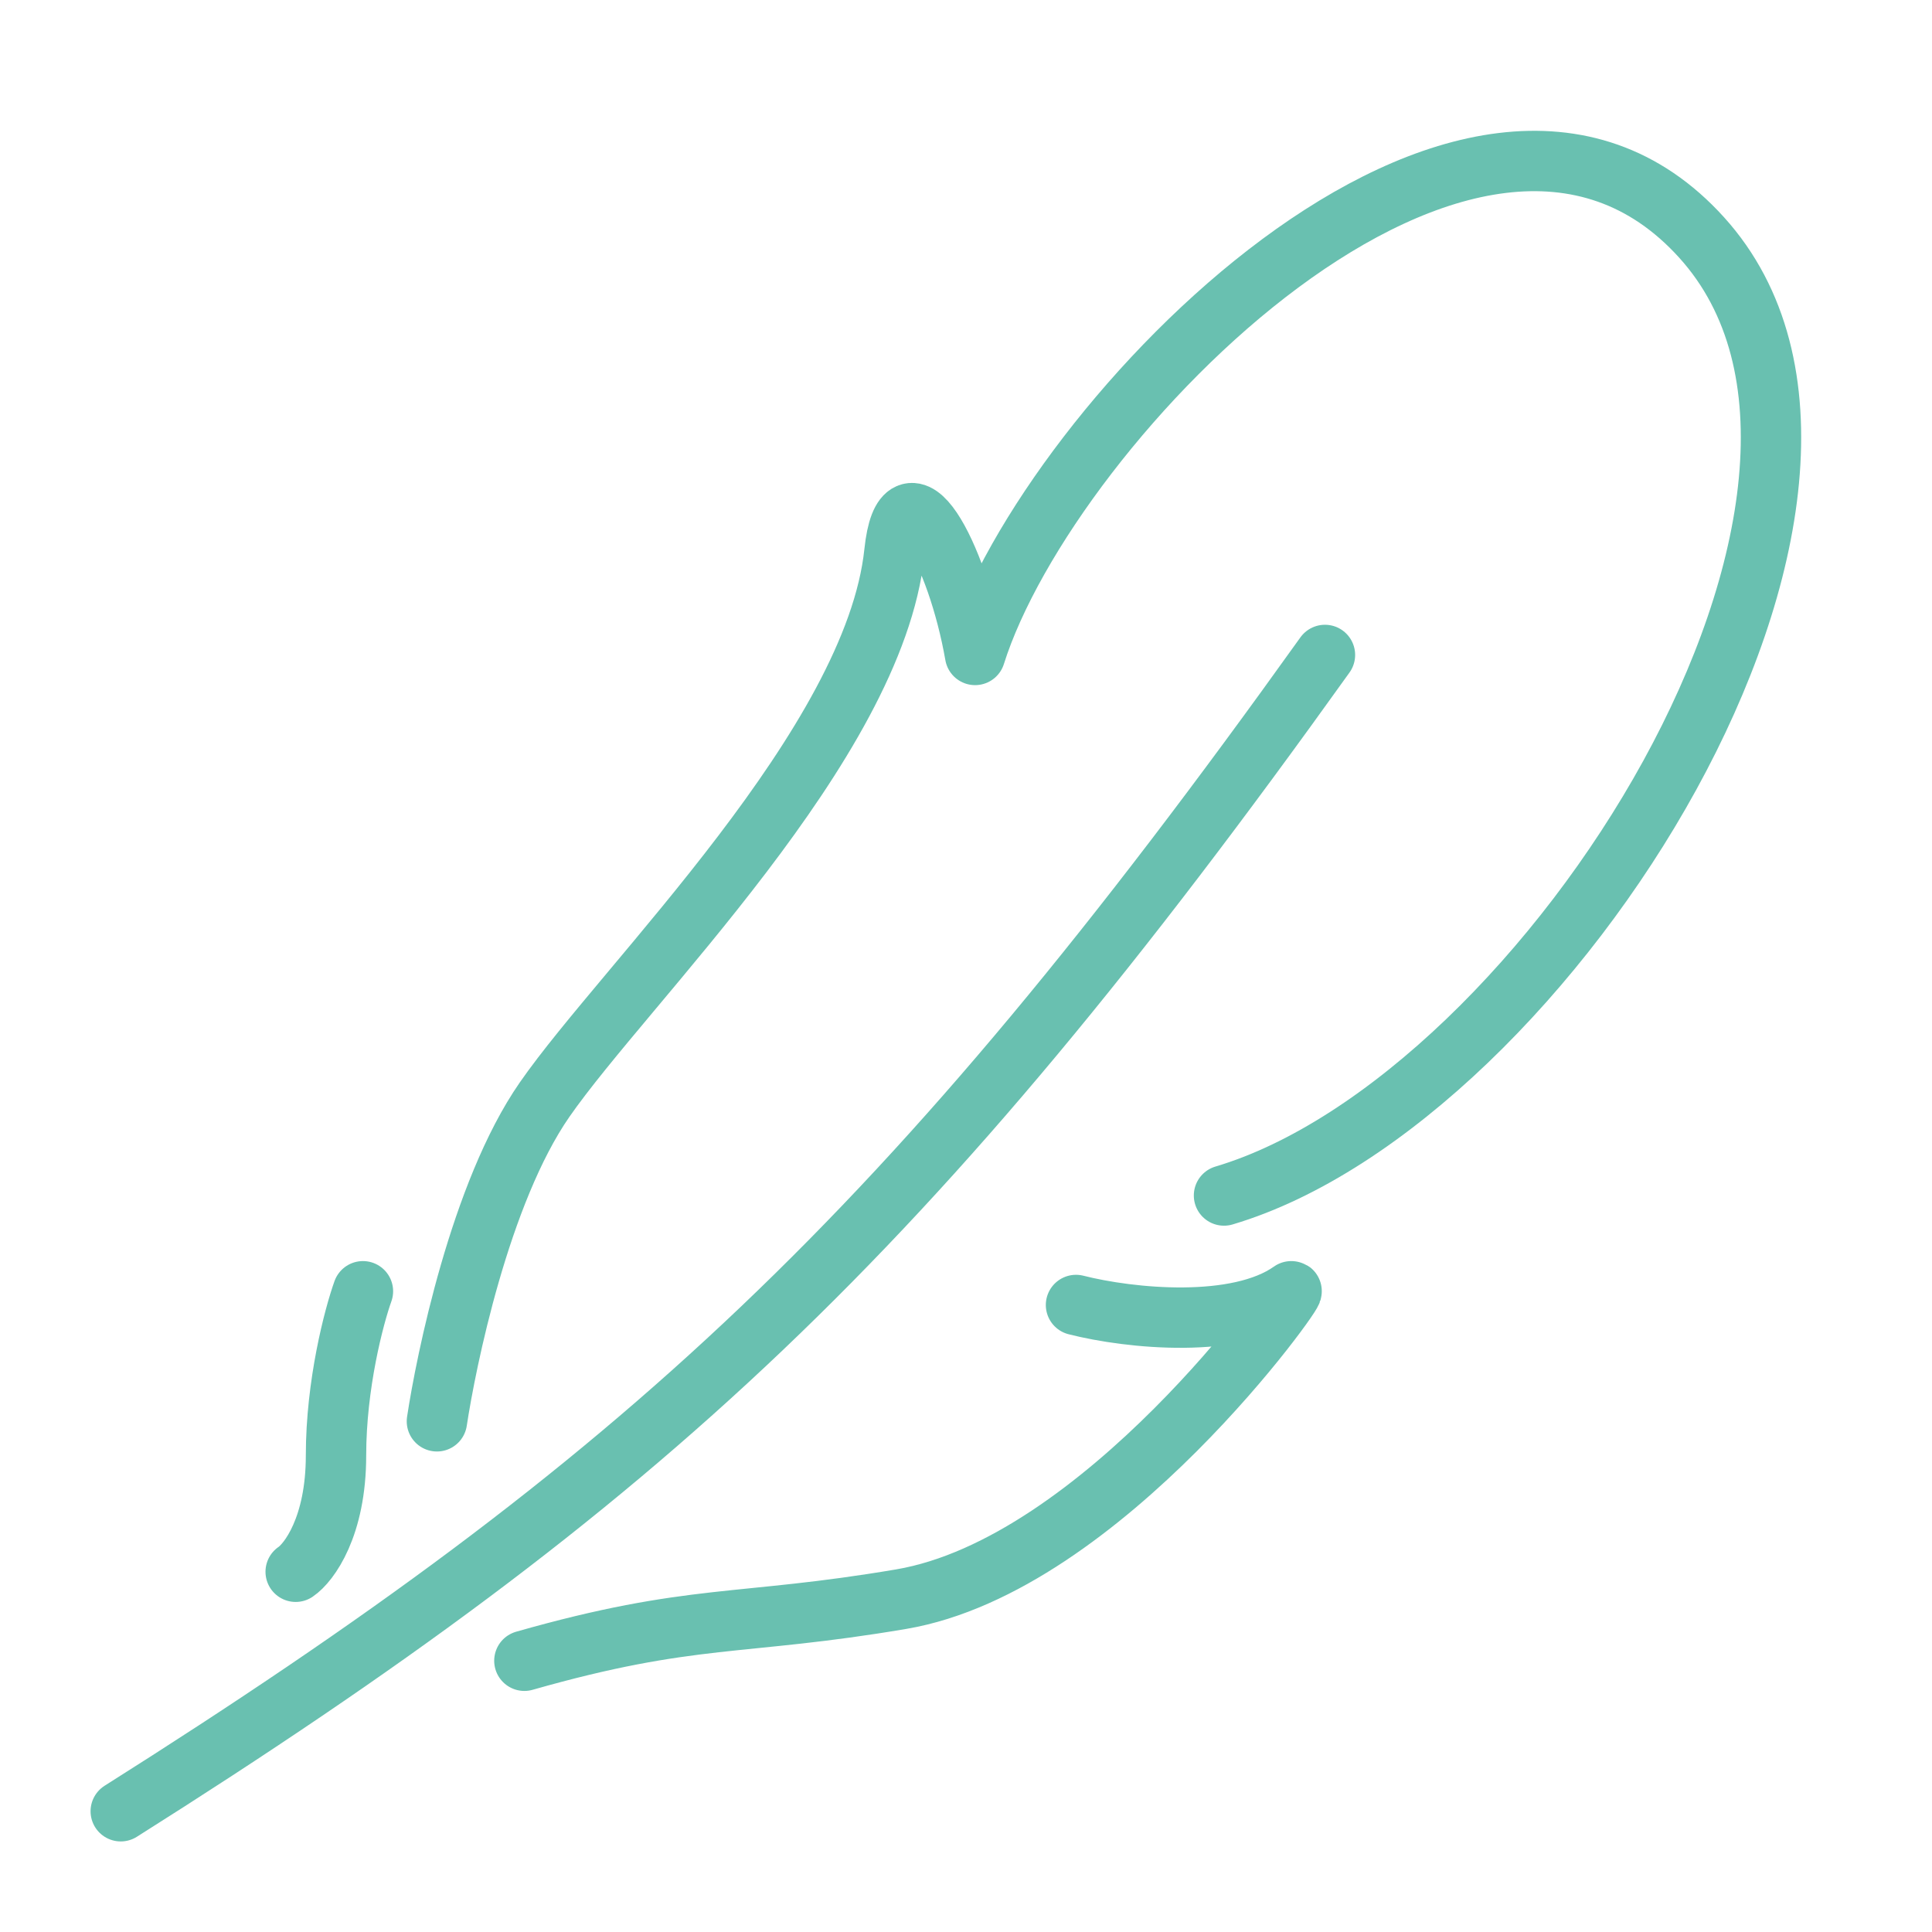 <svg width="48" height="48" viewBox="0 0 48 48" fill="none" xmlns="http://www.w3.org/2000/svg">
<path d="M3 45C15.955 36.821 22.562 30.751 32.918 16.272M7.346 39.05C7.68 38.824 8.348 37.928 8.348 36.161C8.348 34.393 8.794 32.704 9.017 32.081M10.855 35.312C11.078 33.838 11.925 29.633 13.53 27.321C15.535 24.431 21.719 18.486 22.221 13.722C22.469 11.36 23.781 13.722 24.226 16.272C26.065 10.436 36.595 -0.383 42.277 5.901C47.96 12.185 38.433 27.321 30.41 29.702M26.733 32.422C28.071 32.762 30.745 33.032 32.082 32.081C32.32 31.912 27.402 38.881 22.388 39.731C18.377 40.411 17.207 40.071 13.028 41.261" stroke="#69C0B0" stroke-width="1.5" stroke-linecap="round" stroke-linejoin="round"/>
</svg>
